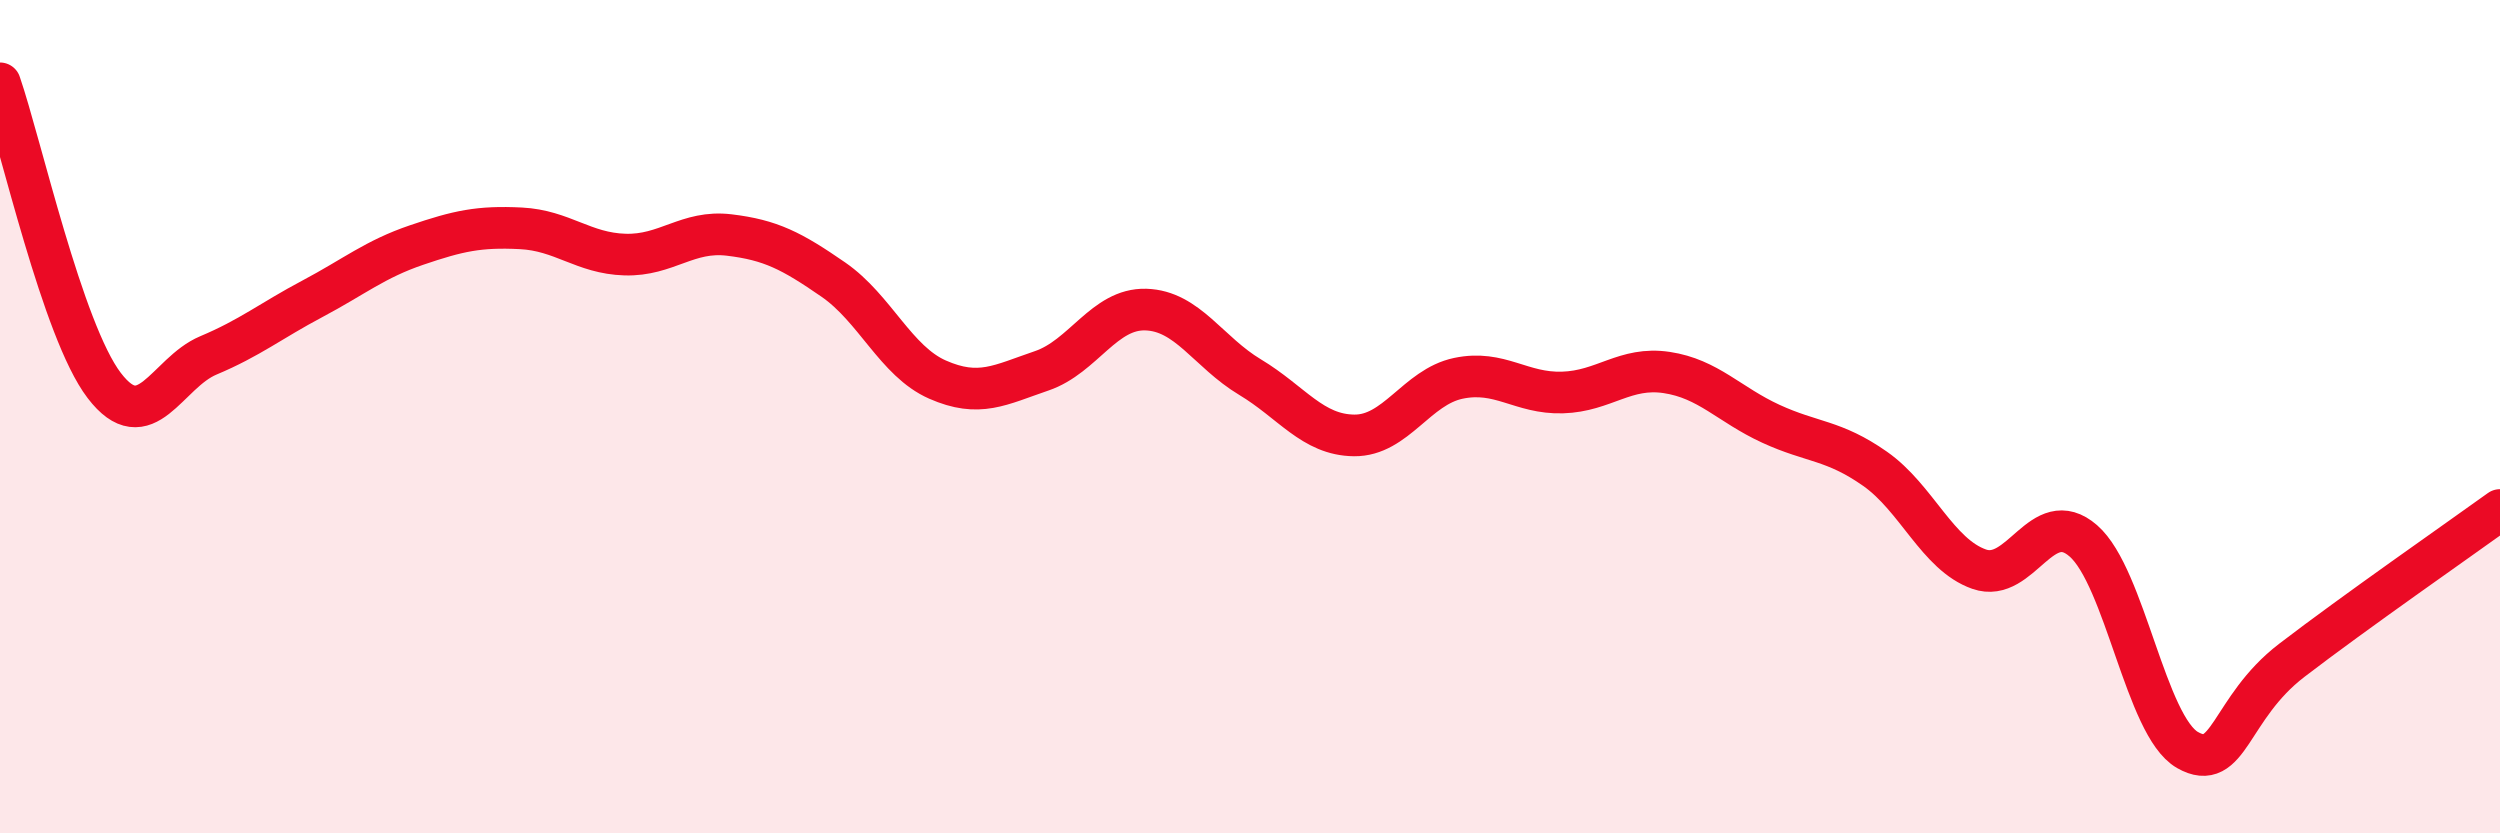 
    <svg width="60" height="20" viewBox="0 0 60 20" xmlns="http://www.w3.org/2000/svg">
      <path
        d="M 0,2 C 0.5,3.45 1.5,7.94 2.5,9.25 C 3.5,10.56 4,8.95 5,8.53 C 6,8.11 6.5,7.7 7.5,7.17 C 8.5,6.64 9,6.22 10,5.88 C 11,5.54 11.5,5.43 12.5,5.48 C 13.5,5.53 14,6.08 15,6.11 C 16,6.14 16.5,5.52 17.5,5.64 C 18.5,5.76 19,6.02 20,6.71 C 21,7.4 21.5,8.67 22.5,9.11 C 23.5,9.55 24,9.24 25,8.9 C 26,8.56 26.5,7.4 27.5,7.43 C 28.5,7.46 29,8.45 30,9.05 C 31,9.65 31.5,10.44 32.5,10.45 C 33.5,10.46 34,9.29 35,9.08 C 36,8.87 36.5,9.45 37.5,9.42 C 38.5,9.39 39,8.79 40,8.94 C 41,9.09 41.5,9.71 42.5,10.17 C 43.5,10.63 44,10.55 45,11.25 C 46,11.95 46.5,13.31 47.5,13.66 C 48.5,14.01 49,12.11 50,12.98 C 51,13.85 51.5,17.43 52.5,18 C 53.5,18.57 53.5,17 55,15.85 C 56.5,14.7 59,12.96 60,12.24L60 20L0 20Z"
        fill="#EB0A25"
        opacity="0.1"
        stroke-linecap="round"
        stroke-linejoin="round"
      />
      <path
        d="M 0,2 C 0.5,3.45 1.5,7.94 2.5,9.25 C 3.5,10.56 4,8.95 5,8.53 C 6,8.11 6.5,7.7 7.5,7.17 C 8.5,6.64 9,6.22 10,5.88 C 11,5.54 11.5,5.43 12.5,5.48 C 13.5,5.53 14,6.08 15,6.11 C 16,6.14 16.5,5.52 17.5,5.64 C 18.5,5.76 19,6.02 20,6.71 C 21,7.4 21.5,8.67 22.5,9.11 C 23.5,9.55 24,9.24 25,8.9 C 26,8.56 26.5,7.4 27.5,7.43 C 28.5,7.46 29,8.45 30,9.05 C 31,9.65 31.5,10.44 32.5,10.45 C 33.5,10.46 34,9.29 35,9.08 C 36,8.87 36.5,9.45 37.5,9.42 C 38.5,9.39 39,8.79 40,8.94 C 41,9.09 41.5,9.71 42.5,10.17 C 43.5,10.63 44,10.55 45,11.25 C 46,11.95 46.5,13.31 47.5,13.66 C 48.5,14.01 49,12.11 50,12.98 C 51,13.85 51.5,17.43 52.5,18 C 53.5,18.57 53.5,17 55,15.85 C 56.5,14.7 59,12.96 60,12.24"
        stroke="#EB0A25"
        stroke-width="1"
        fill="none"
        stroke-linecap="round"
        stroke-linejoin="round"
      />
    </svg>
  